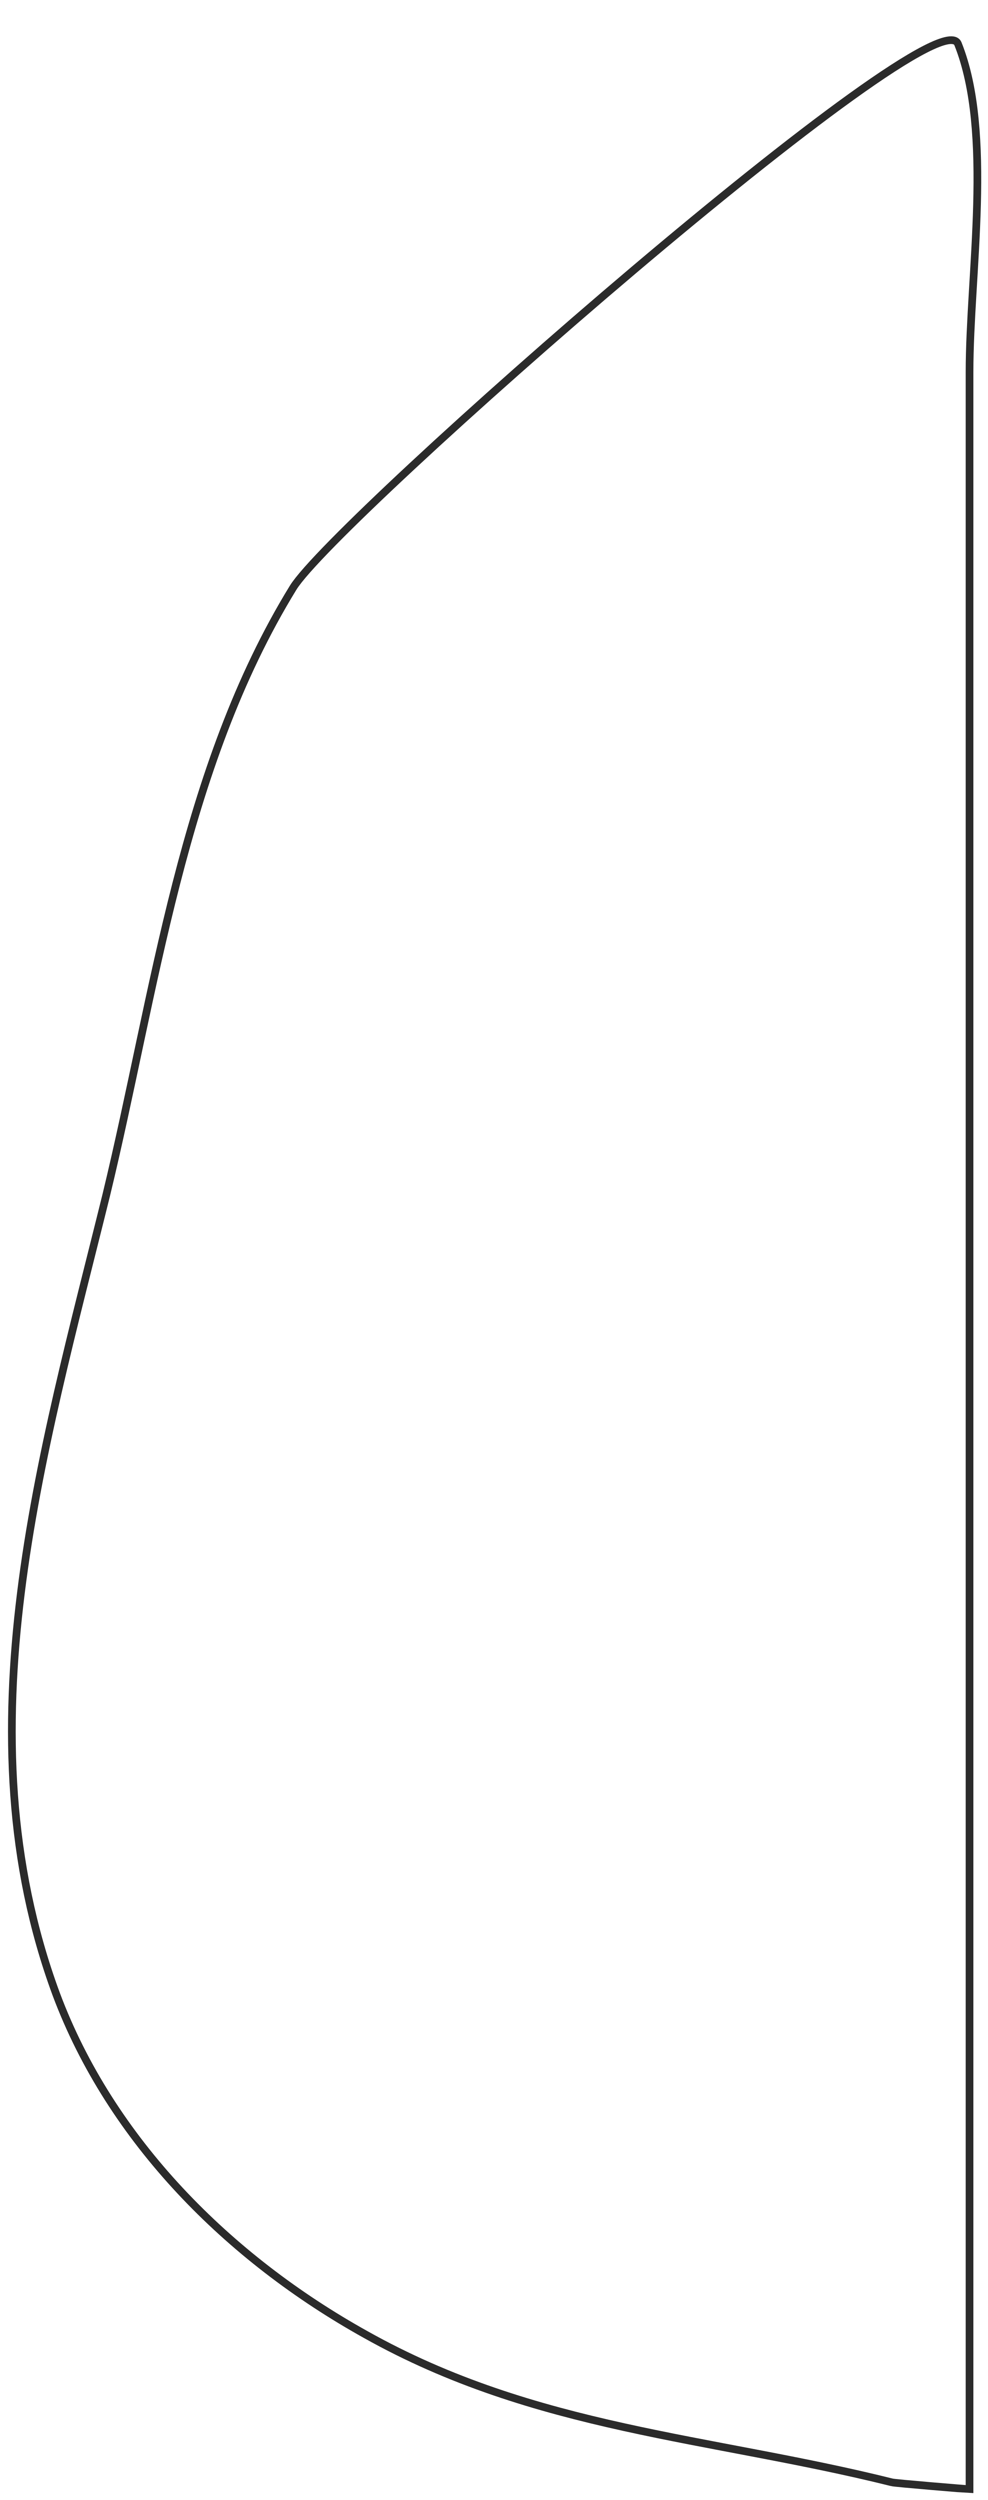 <?xml version="1.0" encoding="utf-8"?>
<!-- Generator: Adobe Illustrator 23.0.1, SVG Export Plug-In . SVG Version: 6.00 Build 0)  -->
<svg version="1.1" id="Vrstva_1" xmlns="http://www.w3.org/2000/svg" xmlns:xlink="http://www.w3.org/1999/xlink" x="0px" y="0px"
	 viewBox="0 0 128.4 324.6" style="enable-background:new 0 0 128.4 324.6;" xml:space="preserve">
<style type="text/css">
	.st0{fill:none;stroke:#2B2B2B;stroke-miterlimit:10;}
</style>
<title>Asset 6</title>
<g id="Layer_2">
	<g id="Layer_1-2">
		<g id="fleky">
			<path class="st0" d="M115.9,322.3c-23.7-5.9-46.3-6.8-68.4-19.2c-17.8-9.9-33.1-25.2-40.2-44.2c-12.6-34.1-1.8-70.1,6.5-103.7
				c6.4-26.4,9.8-55.3,24.3-78.9c5.5-8.9,83.7-77.5,86.4-70.6c4.6,11.5,1.5,29.9,1.5,42.6v274.9
				C125.9,323.2,116.1,322.4,115.9,322.3z"/>
		</g>
	</g>
</g>
</svg>
